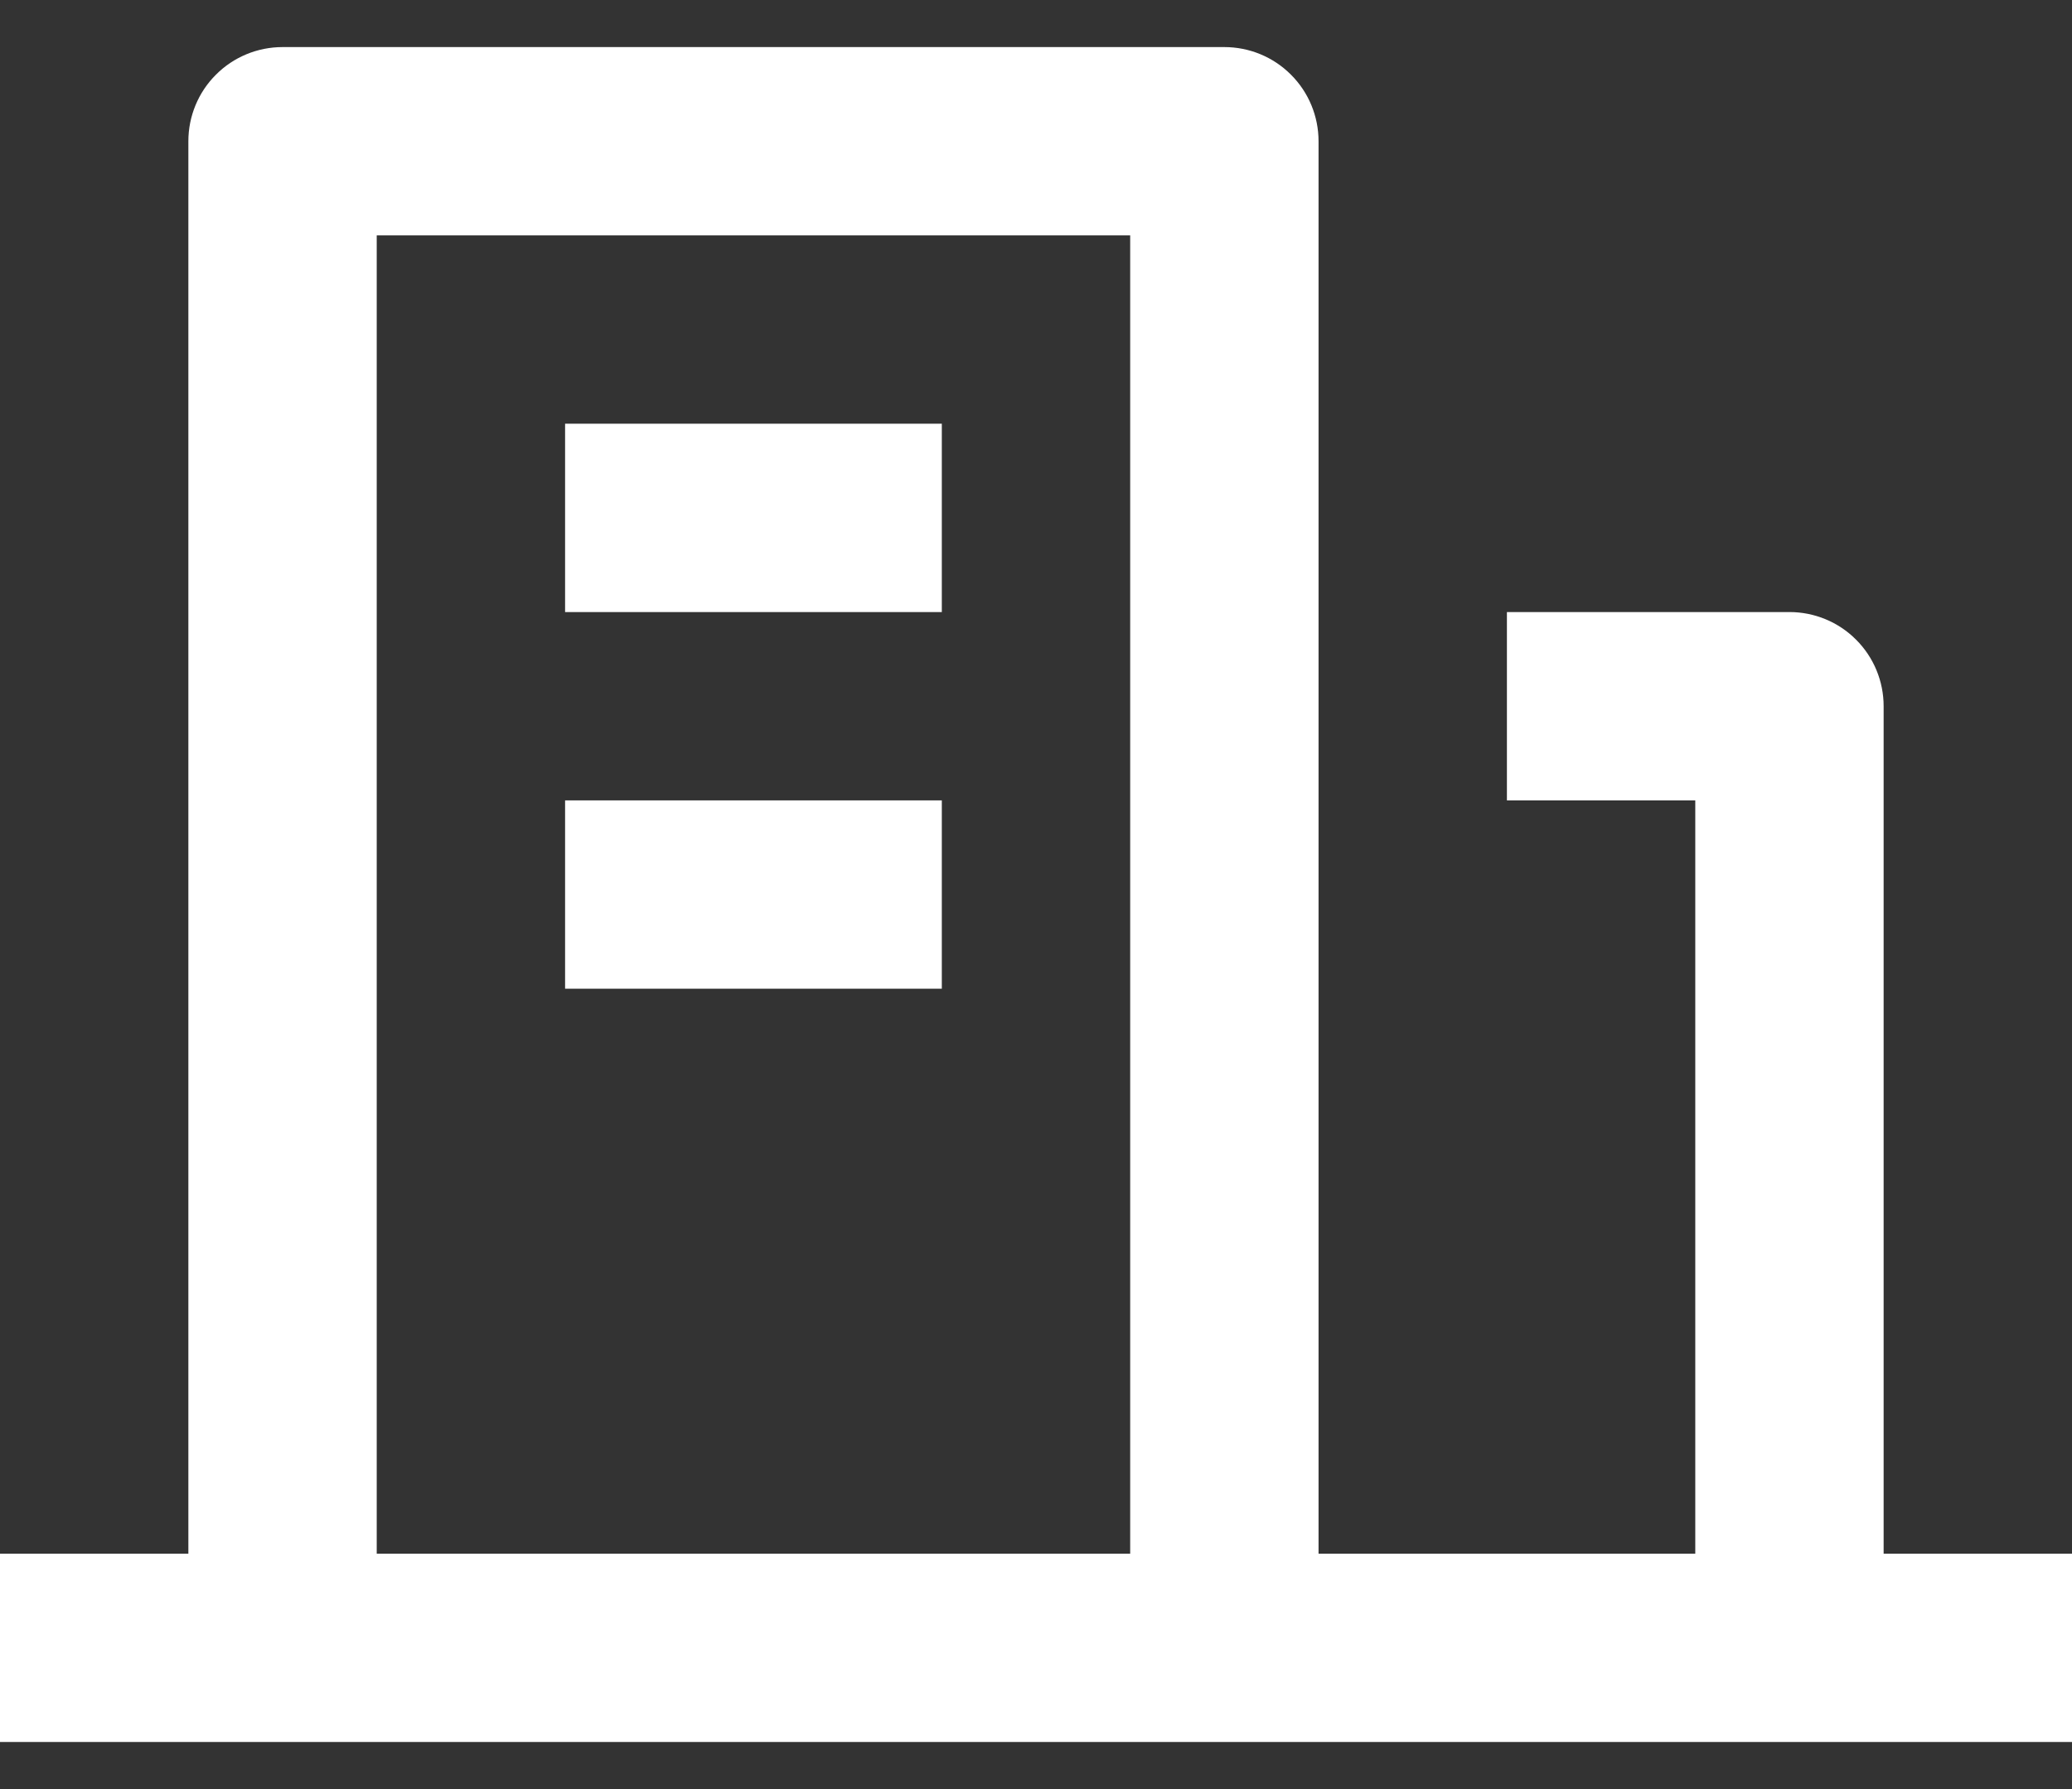 <svg width="22" height="19" viewBox="0 0 22 19" fill="none" xmlns="http://www.w3.org/2000/svg">
<rect x="0" y="0" width="22" height="19" fill="#333333" stroke="none"/>
<path id="Vector" d="M20 16.5H22V18.5H0V16.5H2V1.5C2 1.235 2.105 0.98 2.293 0.793C2.48 0.605 2.735 0.5 3 0.5H13C13.265 0.5 13.52 0.605 13.707 0.793C13.895 0.98 14 1.235 14 1.5V16.5H18V8.5H16V6.5H19C19.265 6.5 19.52 6.605 19.707 6.793C19.895 6.98 20 7.235 20 7.5V16.5ZM4 2.5V16.5H12V2.5H4ZM6 8.5H10V10.5H6V8.5ZM6 4.5H10V6.5H6V4.5Z" fill="white"/>
</svg>
